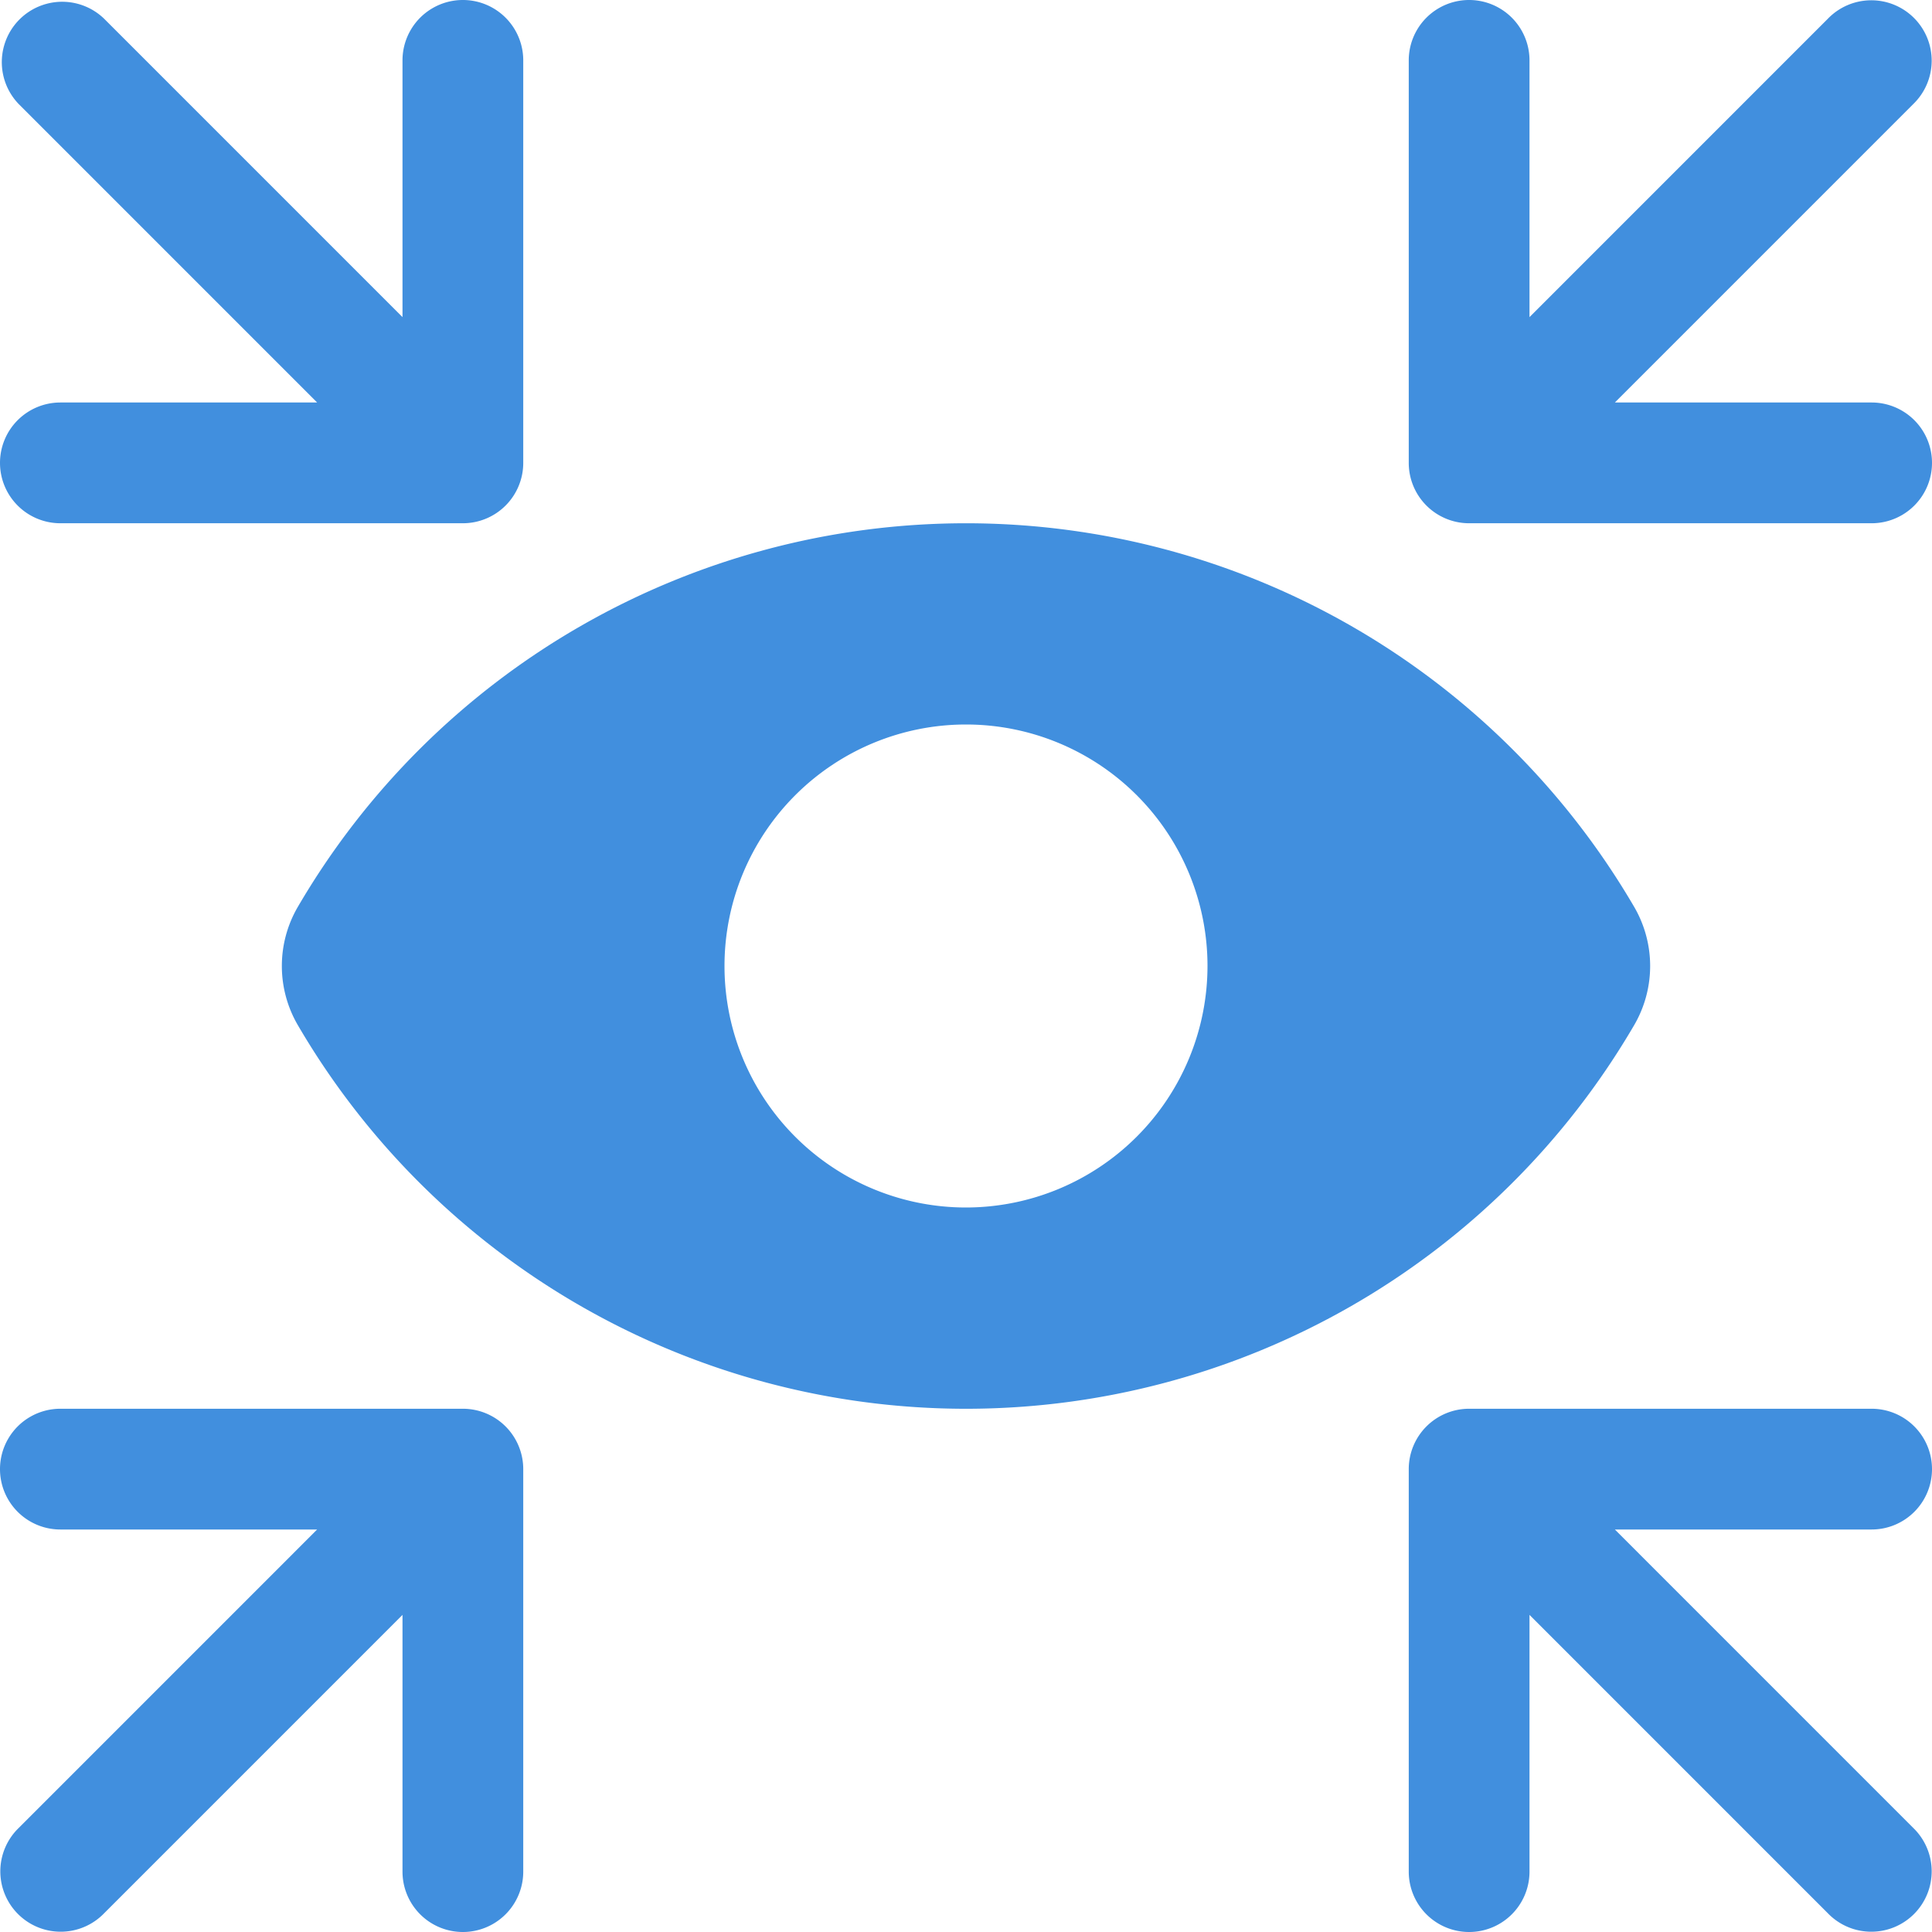 <svg xmlns="http://www.w3.org/2000/svg" viewBox="0 0 48 48"><defs><style>.cls-1{fill:#418fde;}</style></defs><title>Asset 739</title><g id="Layer_2" data-name="Layer 2"><g id="Icons"><path class="cls-1" d="M40.6,25.47a2.917,2.917,0,0,0,0-2.94,19.223,19.223,0,0,0-33.2,0,2.917,2.917,0,0,0,0,2.94,19.222,19.222,0,0,0,33.2,0ZM24,30a6,6,0,1,1,6-6A6.005,6.005,0,0,1,24,30Z"/><path class="cls-1" d="M36.5,13h10a1.5,1.5,0,0,0,0-3H40.121l7.413-7.414A1.5,1.5,0,1,0,45.413.465L38,7.879V1.5a1.5,1.5,0,0,0-3,0v10A1.5,1.5,0,0,0,36.5,13Z"/><path class="cls-1" d="M0,11.5A1.5,1.5,0,0,0,1.5,13h10A1.5,1.5,0,0,0,13,11.5V1.5a1.5,1.5,0,0,0-3,0V7.879L2.587.465A1.5,1.5,0,0,0,.466,2.586L7.879,10H1.5A1.5,1.5,0,0,0,0,11.5Z"/><path class="cls-1" d="M48,36.5A1.5,1.5,0,0,0,46.5,35h-10A1.5,1.5,0,0,0,35,36.5v10a1.5,1.5,0,0,0,3,0V40.121l7.413,7.414a1.5,1.5,0,1,0,2.121-2.121L40.121,38H46.5A1.5,1.5,0,0,0,48,36.5Z"/><path class="cls-1" d="M11.5,35H1.5a1.5,1.5,0,0,0,0,3H7.879L.466,45.414a1.5,1.5,0,1,0,2.121,2.121L10,40.121V46.5a1.5,1.5,0,0,0,3,0v-10A1.5,1.5,0,0,0,11.5,35Z"/></g></g></svg>